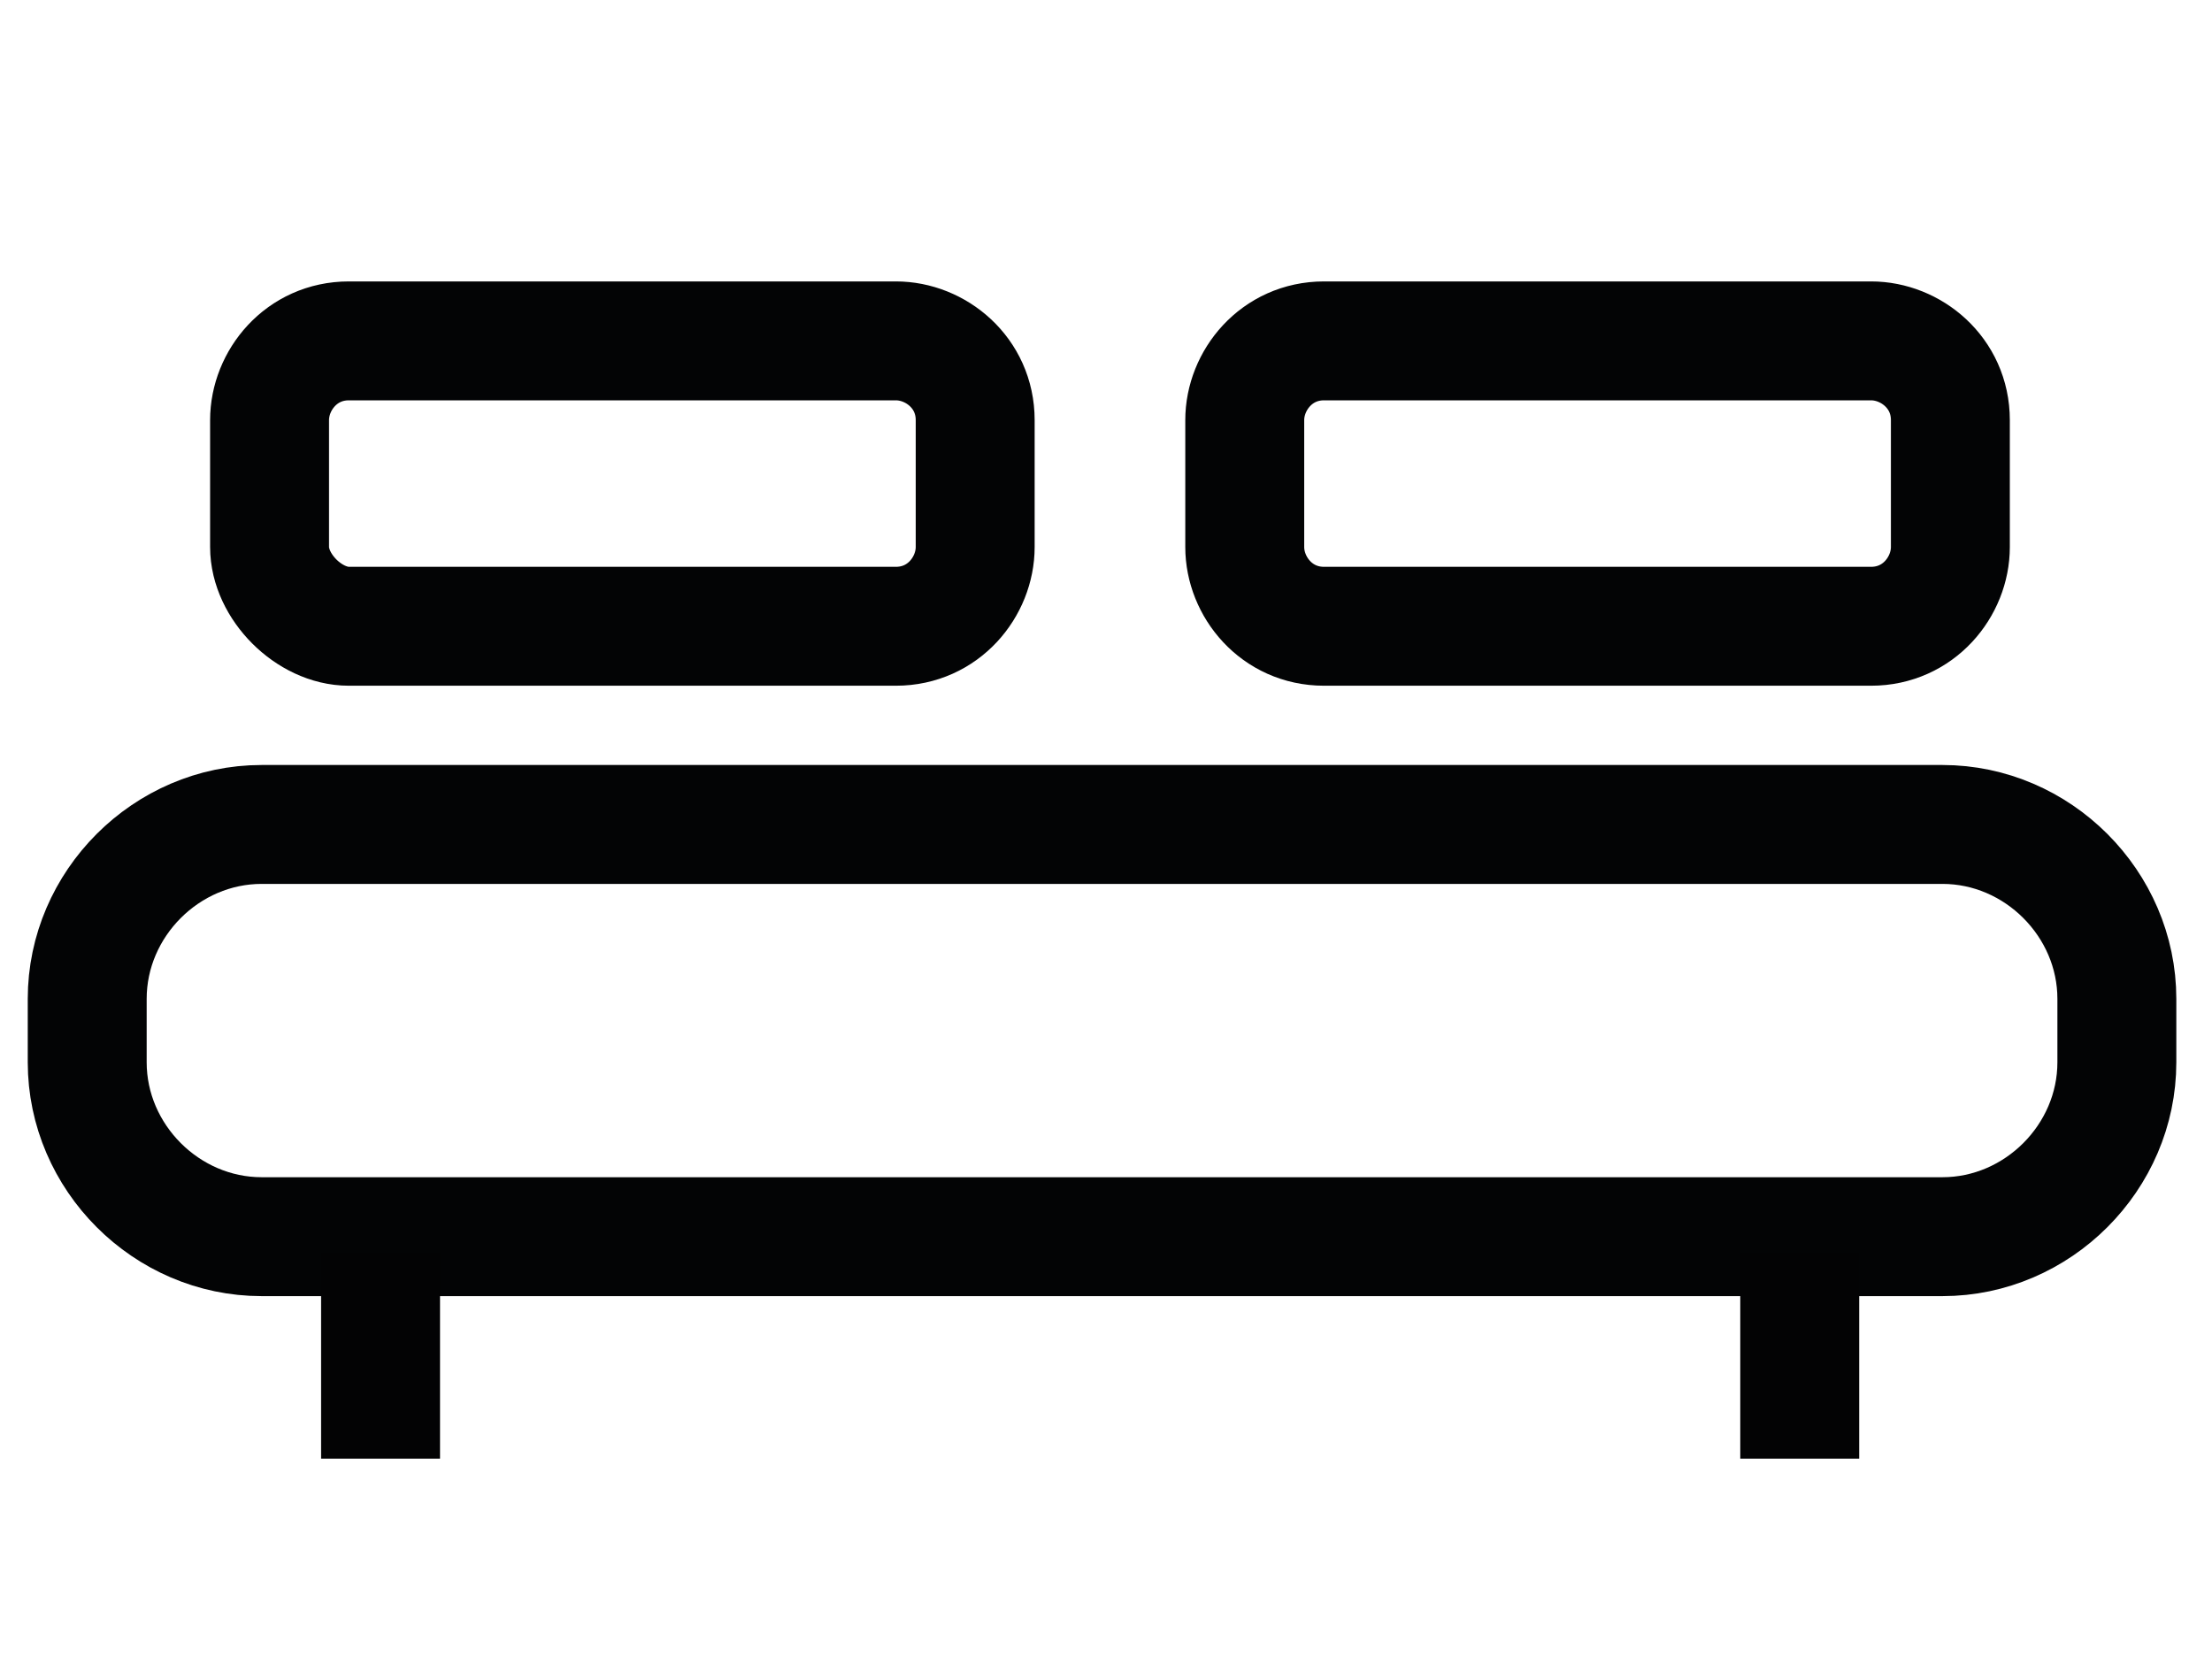 <?xml version="1.0" encoding="utf-8"?>
<!-- Generator: Adobe Illustrator 23.1.0, SVG Export Plug-In . SVG Version: 6.00 Build 0)  -->
<svg version="1.1" id="Vrstva_1" xmlns="http://www.w3.org/2000/svg" xmlns:xlink="http://www.w3.org/1999/xlink" x="0px" y="0px"
	 viewBox="0 0 27.9 21" style="enable-background:new 0 0 27.9 21;" xml:space="preserve">
<style type="text/css">
	.st0{fill:none;stroke:#030405;stroke-width:1.5;stroke-miterlimit:10;}
	.st1{fill:none;stroke:#030304;stroke-width:1.5;stroke-miterlimit:10;}
	.st2{fill:#030405;}
	.st3{fill:#030405;stroke:#030405;stroke-width:0.5;stroke-miterlimit:10;}
</style>
<path class="st0" d="M3.3,15.6h21.2c1.2,0,2.2-1,2.2-2.2v-0.8c0-1.2-1-2.2-2.2-2.2H3.3c-1.2,0-2.2,1-2.2,2.2v0.8
	C1.1,14.6,2.1,15.6,3.3,15.6z"/>
<line class="st1" x1="4.8" y1="18.4" x2="4.8" y2="15.8"/>
<line class="st1" x1="22.7" y1="18.4" x2="22.7" y2="15.8"/>
<path class="st0" d="M16.7,7.9h6.9c0.6,0,1-0.5,1-1V5.3c0-0.6-0.5-1-1-1h-6.9c-0.6,0-1,0.5-1,1v1.6C15.7,7.4,16.1,7.9,16.7,7.9z"/>
<path class="st0" d="M4.4,7.9h6.9c0.6,0,1-0.5,1-1V5.3c0-0.6-0.5-1-1-1H4.4c-0.6,0-1,0.5-1,1v1.6C3.4,7.4,3.9,7.9,4.4,7.9z"/>
</svg>
